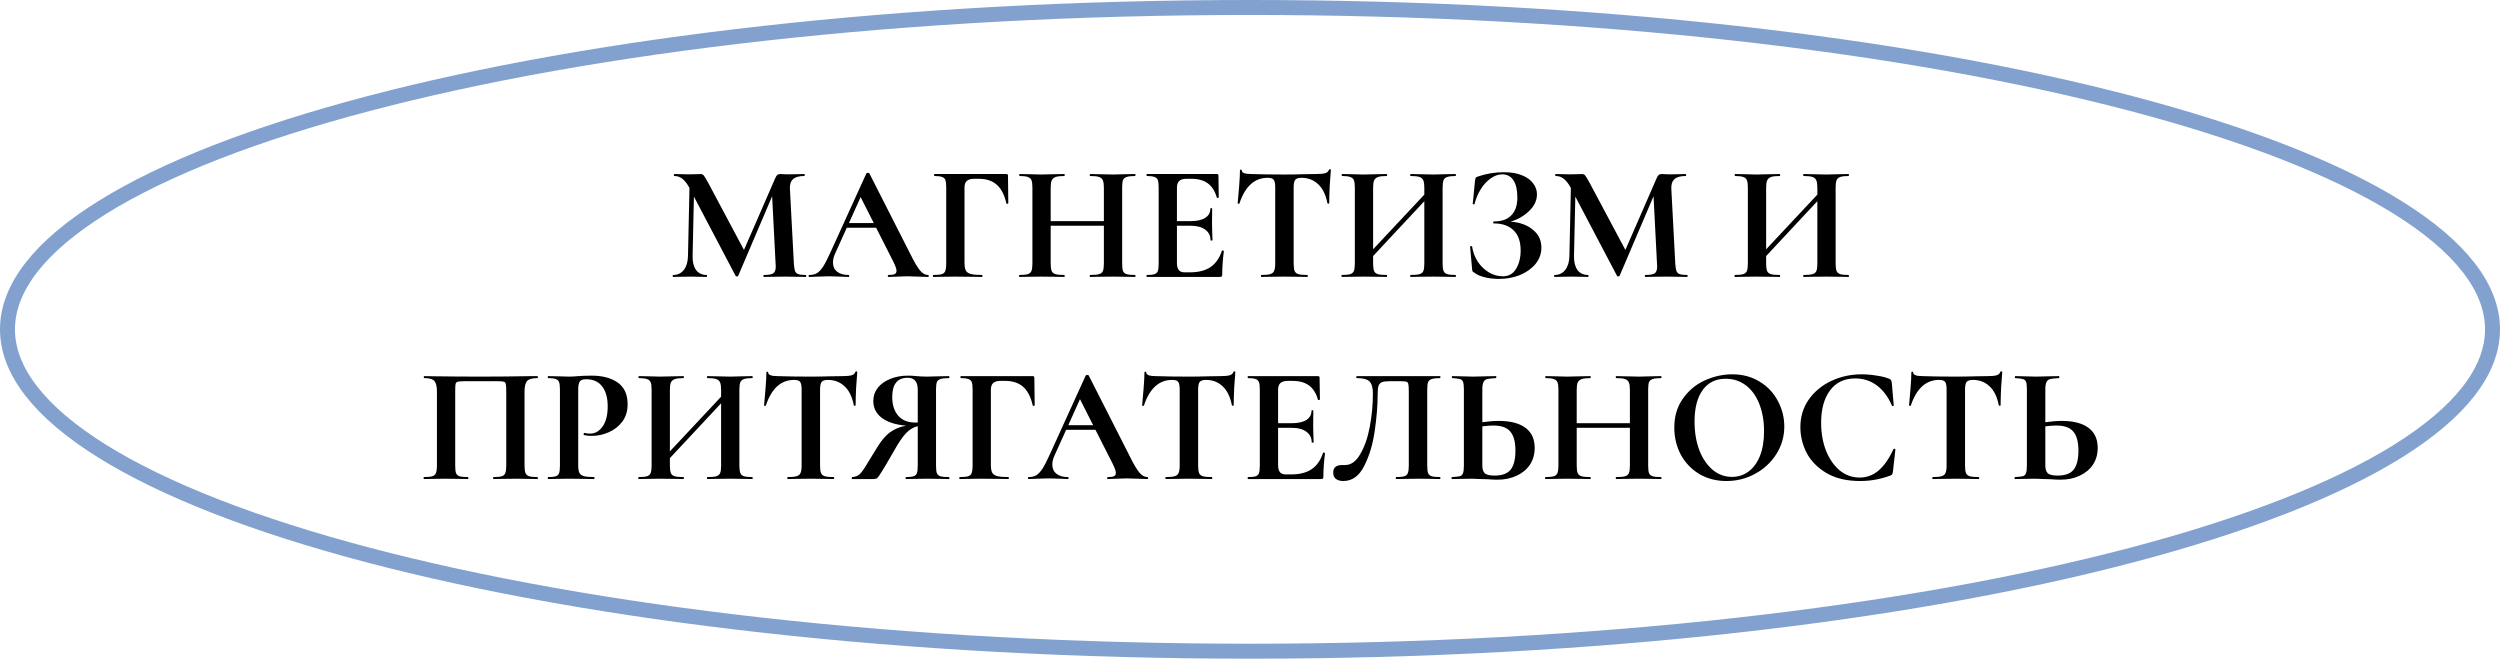 <?xml version="1.0" encoding="UTF-8"?> <svg xmlns="http://www.w3.org/2000/svg" width="334" height="88" viewBox="0 0 334 88" fill="none"> <path d="M107.667 36.736C107.696 36.736 107.711 36.78 107.711 36.868C107.711 36.956 107.696 37 107.667 37C107.168 37 106.772 36.993 106.479 36.978L104.851 36.956L103.201 36.978C102.922 36.993 102.541 37 102.057 37C102.013 37 101.991 36.956 101.991 36.868C101.991 36.78 102.013 36.736 102.057 36.736C102.673 36.736 103.091 36.663 103.311 36.516C103.531 36.369 103.641 36.061 103.641 35.592L103.619 35.218L103.157 26.22L98.625 36.846C98.596 36.905 98.537 36.934 98.449 36.934C98.361 36.934 98.302 36.905 98.273 36.846L92.707 26.264L92.531 34.206C92.516 34.998 92.67 35.621 92.993 36.076C93.33 36.516 93.799 36.736 94.401 36.736C94.445 36.736 94.467 36.78 94.467 36.868C94.467 36.956 94.445 37 94.401 37C94.005 37 93.697 36.993 93.477 36.978L92.267 36.956L90.881 36.978C90.646 36.993 90.331 37 89.935 37C89.891 37 89.869 36.956 89.869 36.868C89.869 36.78 89.891 36.736 89.935 36.736C90.536 36.736 91.013 36.509 91.365 36.054C91.717 35.599 91.9 34.983 91.915 34.206L92.113 25.098L92.091 25.076C91.797 24.533 91.49 24.137 91.167 23.888C90.859 23.639 90.499 23.514 90.089 23.514C90.045 23.514 90.023 23.47 90.023 23.382C90.023 23.294 90.045 23.25 90.089 23.25L91.123 23.272C91.328 23.287 91.592 23.294 91.915 23.294L93.081 23.272C93.213 23.257 93.382 23.25 93.587 23.25C93.778 23.25 93.924 23.316 94.027 23.448C94.129 23.58 94.32 23.895 94.599 24.394L99.395 33.392L103.575 23.8C103.663 23.595 103.751 23.455 103.839 23.382C103.941 23.294 104.073 23.25 104.235 23.25C104.367 23.25 104.513 23.257 104.675 23.272C104.851 23.287 105.049 23.294 105.269 23.294L106.567 23.272C106.772 23.257 107.065 23.25 107.447 23.25C107.491 23.25 107.513 23.294 107.513 23.382C107.513 23.47 107.491 23.514 107.447 23.514C106.757 23.514 106.259 23.653 105.951 23.932C105.643 24.211 105.503 24.643 105.533 25.23L106.061 35.218C106.09 35.673 106.141 36.003 106.215 36.208C106.303 36.413 106.449 36.553 106.655 36.626C106.875 36.699 107.212 36.736 107.667 36.736ZM123.978 36.736C124.051 36.736 124.088 36.78 124.088 36.868C124.088 36.956 124.051 37 123.978 37C123.685 37 123.23 36.985 122.614 36.956C121.969 36.927 121.507 36.912 121.228 36.912C120.861 36.912 120.414 36.927 119.886 36.956C119.387 36.985 118.991 37 118.698 37C118.639 37 118.61 36.956 118.61 36.868C118.61 36.78 118.639 36.736 118.698 36.736C119.079 36.736 119.351 36.699 119.512 36.626C119.688 36.538 119.776 36.391 119.776 36.186C119.776 35.937 119.629 35.519 119.336 34.932L117.048 30.422H113.132L111.57 33.876C111.379 34.301 111.284 34.697 111.284 35.064C111.284 35.592 111.467 36.003 111.834 36.296C112.215 36.589 112.721 36.736 113.352 36.736C113.425 36.736 113.462 36.78 113.462 36.868C113.462 36.956 113.425 37 113.352 37C113.088 37 112.707 36.985 112.208 36.956C111.651 36.927 111.167 36.912 110.756 36.912C110.36 36.912 109.883 36.927 109.326 36.956C108.827 36.985 108.424 37 108.116 37C108.057 37 108.028 36.956 108.028 36.868C108.028 36.78 108.057 36.736 108.116 36.736C108.527 36.736 108.871 36.655 109.15 36.494C109.429 36.318 109.707 36.017 109.986 35.592C110.265 35.152 110.595 34.507 110.976 33.656L115.75 23.162C115.779 23.118 115.845 23.096 115.948 23.096C116.065 23.096 116.131 23.118 116.146 23.162L121.646 33.986C122.159 35.027 122.585 35.746 122.922 36.142C123.259 36.538 123.611 36.736 123.978 36.736ZM113.418 29.806H116.74L114.98 26.33L113.418 29.806ZM124.7 37C124.656 37 124.634 36.956 124.634 36.868C124.634 36.78 124.656 36.736 124.7 36.736C125.213 36.736 125.587 36.699 125.822 36.626C126.057 36.553 126.211 36.413 126.284 36.208C126.372 35.988 126.416 35.658 126.416 35.218V25.032C126.416 24.592 126.379 24.269 126.306 24.064C126.233 23.859 126.086 23.719 125.866 23.646C125.646 23.558 125.309 23.514 124.854 23.514C124.81 23.514 124.788 23.47 124.788 23.382C124.788 23.294 124.81 23.25 124.854 23.25H134.446C134.593 23.25 134.666 23.316 134.666 23.448L134.71 27.144C134.71 27.188 134.666 27.217 134.578 27.232C134.505 27.232 134.461 27.21 134.446 27.166C134.197 26.037 133.771 25.208 133.17 24.68C132.569 24.152 131.777 23.888 130.794 23.888H130.134C129.694 23.888 129.371 23.983 129.166 24.174C128.961 24.365 128.858 24.658 128.858 25.054V35.13C128.858 35.585 128.917 35.922 129.034 36.142C129.151 36.362 129.371 36.516 129.694 36.604C130.017 36.692 130.523 36.736 131.212 36.736C131.241 36.736 131.256 36.78 131.256 36.868C131.256 36.956 131.241 37 131.212 37C130.611 37 130.141 36.993 129.804 36.978L127.56 36.956L125.91 36.978C125.617 36.993 125.213 37 124.7 37ZM151.636 36.736C151.68 36.736 151.702 36.78 151.702 36.868C151.702 36.956 151.68 37 151.636 37C151.123 37 150.712 36.993 150.404 36.978L148.71 36.956L146.73 36.978C146.466 36.993 146.107 37 145.652 37C145.608 37 145.586 36.956 145.586 36.868C145.586 36.78 145.608 36.736 145.652 36.736C146.195 36.736 146.591 36.699 146.84 36.626C147.09 36.553 147.258 36.413 147.346 36.208C147.434 36.003 147.478 35.673 147.478 35.218V30.158H140.372V35.218C140.372 35.658 140.416 35.988 140.504 36.208C140.592 36.413 140.761 36.553 141.01 36.626C141.26 36.699 141.656 36.736 142.198 36.736C142.228 36.736 142.242 36.78 142.242 36.868C142.242 36.956 142.228 37 142.198 37C141.685 37 141.274 36.993 140.966 36.978L139.052 36.956L137.402 36.978C137.109 36.993 136.706 37 136.192 37C136.163 37 136.148 36.956 136.148 36.868C136.148 36.78 136.163 36.736 136.192 36.736C136.706 36.736 137.08 36.699 137.314 36.626C137.549 36.553 137.71 36.413 137.798 36.208C137.886 35.988 137.93 35.658 137.93 35.218V25.032C137.93 24.592 137.886 24.269 137.798 24.064C137.71 23.859 137.549 23.719 137.314 23.646C137.094 23.558 136.735 23.514 136.236 23.514C136.192 23.514 136.17 23.47 136.17 23.382C136.17 23.294 136.192 23.25 136.236 23.25L137.424 23.272C138.099 23.301 138.642 23.316 139.052 23.316C139.61 23.316 140.255 23.301 140.988 23.272L142.198 23.25C142.228 23.25 142.242 23.294 142.242 23.382C142.242 23.47 142.228 23.514 142.198 23.514C141.67 23.514 141.282 23.558 141.032 23.646C140.783 23.734 140.607 23.888 140.504 24.108C140.416 24.313 140.372 24.636 140.372 25.076V29.542H147.478V25.076C147.478 24.636 147.434 24.313 147.346 24.108C147.258 23.888 147.09 23.734 146.84 23.646C146.591 23.558 146.195 23.514 145.652 23.514C145.608 23.514 145.586 23.47 145.586 23.382C145.586 23.294 145.608 23.25 145.652 23.25L146.73 23.272C147.464 23.301 148.124 23.316 148.71 23.316C149.106 23.316 149.671 23.301 150.404 23.272L151.636 23.25C151.68 23.25 151.702 23.294 151.702 23.382C151.702 23.47 151.68 23.514 151.636 23.514C151.138 23.514 150.764 23.558 150.514 23.646C150.28 23.719 150.118 23.859 150.03 24.064C149.957 24.269 149.92 24.592 149.92 25.032V35.218C149.92 35.658 149.957 35.988 150.03 36.208C150.118 36.413 150.28 36.553 150.514 36.626C150.749 36.699 151.123 36.736 151.636 36.736ZM163.245 33.502C163.245 33.473 163.274 33.458 163.333 33.458C163.377 33.458 163.414 33.473 163.443 33.502C163.487 33.517 163.509 33.531 163.509 33.546C163.362 34.69 163.289 35.731 163.289 36.67C163.289 36.787 163.267 36.875 163.223 36.934C163.179 36.978 163.091 37 162.959 37H153.235C153.191 37 153.169 36.956 153.169 36.868C153.169 36.78 153.191 36.736 153.235 36.736C153.704 36.736 154.042 36.699 154.247 36.626C154.467 36.553 154.614 36.413 154.687 36.208C154.76 35.988 154.797 35.658 154.797 35.218V25.032C154.797 24.592 154.76 24.269 154.687 24.064C154.614 23.859 154.467 23.719 154.247 23.646C154.027 23.558 153.69 23.514 153.235 23.514C153.191 23.514 153.169 23.47 153.169 23.382C153.169 23.294 153.191 23.25 153.235 23.25H162.563C162.71 23.25 162.783 23.316 162.783 23.448L162.827 26.374C162.827 26.403 162.783 26.425 162.695 26.44C162.622 26.455 162.578 26.44 162.563 26.396C162.328 25.545 161.932 24.915 161.375 24.504C160.818 24.093 160.084 23.888 159.175 23.888H158.515C158.075 23.888 157.752 23.983 157.547 24.174C157.342 24.365 157.239 24.658 157.239 25.054V29.542H159.065C159.916 29.542 160.568 29.395 161.023 29.102C161.478 28.809 161.705 28.398 161.705 27.87C161.705 27.826 161.742 27.804 161.815 27.804C161.903 27.804 161.947 27.826 161.947 27.87L161.925 29.85L161.947 30.906C161.976 31.405 161.991 31.801 161.991 32.094C161.991 32.123 161.947 32.138 161.859 32.138C161.771 32.138 161.727 32.123 161.727 32.094C161.727 31.493 161.492 31.023 161.023 30.686C160.568 30.334 159.908 30.158 159.043 30.158H157.239V35.13C157.239 35.555 157.32 35.871 157.481 36.076C157.642 36.281 157.899 36.384 158.251 36.384H158.977C160.121 36.384 161.038 36.149 161.727 35.68C162.416 35.211 162.922 34.485 163.245 33.502ZM169.356 23.756C167.61 23.756 166.356 24.893 165.594 27.166C165.579 27.21 165.535 27.232 165.462 27.232C165.388 27.217 165.352 27.188 165.352 27.144C165.41 26.557 165.476 25.802 165.55 24.878C165.623 23.939 165.66 23.235 165.66 22.766C165.66 22.693 165.696 22.656 165.77 22.656C165.858 22.656 165.902 22.693 165.902 22.766C165.902 23.089 166.32 23.25 167.156 23.25C168.417 23.294 169.891 23.316 171.578 23.316C172.443 23.316 173.36 23.301 174.328 23.272L175.824 23.25C176.381 23.25 176.784 23.213 177.034 23.14C177.298 23.067 177.466 22.92 177.54 22.7C177.554 22.641 177.598 22.612 177.672 22.612C177.76 22.612 177.804 22.641 177.804 22.7C177.76 23.14 177.708 23.844 177.65 24.812C177.606 25.78 177.584 26.557 177.584 27.144C177.584 27.188 177.547 27.21 177.474 27.21C177.4 27.21 177.356 27.188 177.342 27.144C177.122 26.015 176.711 25.171 176.11 24.614C175.508 24.042 174.768 23.756 173.888 23.756C173.462 23.756 173.176 23.851 173.03 24.042C172.898 24.218 172.832 24.563 172.832 25.076V35.218C172.832 35.673 172.876 36.003 172.964 36.208C173.052 36.413 173.22 36.553 173.47 36.626C173.719 36.699 174.115 36.736 174.658 36.736C174.702 36.736 174.724 36.78 174.724 36.868C174.724 36.956 174.702 37 174.658 37C174.13 37 173.712 36.993 173.404 36.978L171.578 36.956L169.796 36.978C169.488 36.993 169.062 37 168.52 37C168.476 37 168.454 36.956 168.454 36.868C168.454 36.78 168.476 36.736 168.52 36.736C169.048 36.736 169.436 36.699 169.686 36.626C169.95 36.553 170.126 36.413 170.214 36.208C170.316 35.988 170.368 35.658 170.368 35.218V25.032C170.368 24.533 170.302 24.196 170.17 24.02C170.038 23.844 169.766 23.756 169.356 23.756ZM194.448 36.736C194.492 36.736 194.514 36.78 194.514 36.868C194.514 36.956 194.492 37 194.448 37C193.935 37 193.524 36.993 193.216 36.978L191.522 36.956L189.542 36.978C189.278 36.993 188.919 37 188.464 37C188.42 37 188.398 36.956 188.398 36.868C188.398 36.78 188.42 36.736 188.464 36.736C189.007 36.736 189.403 36.699 189.652 36.626C189.902 36.553 190.07 36.413 190.158 36.208C190.246 36.003 190.29 35.673 190.29 35.218V26.88L183.448 34.206V35.218C183.448 35.658 183.492 35.988 183.58 36.208C183.668 36.413 183.837 36.553 184.086 36.626C184.336 36.699 184.732 36.736 185.274 36.736C185.304 36.736 185.318 36.78 185.318 36.868C185.318 36.956 185.304 37 185.274 37C184.761 37 184.35 36.993 184.042 36.978L182.128 36.956L180.478 36.978C180.185 36.993 179.782 37 179.268 37C179.239 37 179.224 36.956 179.224 36.868C179.224 36.78 179.239 36.736 179.268 36.736C179.782 36.736 180.156 36.699 180.39 36.626C180.625 36.553 180.786 36.413 180.874 36.208C180.962 35.988 181.006 35.658 181.006 35.218V25.032C181.006 24.592 180.962 24.269 180.874 24.064C180.786 23.859 180.625 23.719 180.39 23.646C180.17 23.558 179.811 23.514 179.312 23.514C179.268 23.514 179.246 23.47 179.246 23.382C179.246 23.294 179.268 23.25 179.312 23.25L180.5 23.272C181.175 23.301 181.718 23.316 182.128 23.316C182.686 23.316 183.331 23.301 184.064 23.272L185.274 23.25C185.304 23.25 185.318 23.294 185.318 23.382C185.318 23.47 185.304 23.514 185.274 23.514C184.746 23.514 184.358 23.558 184.108 23.646C183.859 23.734 183.683 23.888 183.58 24.108C183.492 24.313 183.448 24.636 183.448 25.076V33.304L190.29 26V25.076C190.29 24.636 190.246 24.313 190.158 24.108C190.07 23.888 189.902 23.734 189.652 23.646C189.403 23.558 189.007 23.514 188.464 23.514C188.42 23.514 188.398 23.47 188.398 23.382C188.398 23.294 188.42 23.25 188.464 23.25L189.542 23.272C190.276 23.301 190.936 23.316 191.522 23.316C191.918 23.316 192.483 23.301 193.216 23.272L194.448 23.25C194.492 23.25 194.514 23.294 194.514 23.382C194.514 23.47 194.492 23.514 194.448 23.514C193.95 23.514 193.583 23.558 193.348 23.646C193.114 23.719 192.952 23.859 192.864 24.064C192.776 24.269 192.732 24.592 192.732 25.032V35.218C192.732 35.658 192.776 35.988 192.864 36.208C192.952 36.413 193.114 36.553 193.348 36.626C193.583 36.699 193.95 36.736 194.448 36.736ZM201.795 29.608C203.027 29.696 204.025 30.055 204.787 30.686C205.55 31.302 205.931 32.101 205.931 33.084C205.931 33.876 205.675 34.595 205.161 35.24C204.648 35.871 203.959 36.369 203.093 36.736C202.228 37.088 201.282 37.264 200.255 37.264C199.595 37.264 198.965 37.191 198.363 37.044C197.762 36.897 197.3 36.692 196.977 36.428C196.845 36.355 196.765 36.296 196.735 36.252C196.706 36.193 196.684 36.083 196.669 35.922L196.405 32.952C196.405 32.923 196.442 32.901 196.515 32.886C196.603 32.871 196.655 32.886 196.669 32.93C196.787 33.678 197.043 34.36 197.439 34.976C197.85 35.577 198.349 36.054 198.935 36.406C199.522 36.743 200.138 36.912 200.783 36.912C201.561 36.912 202.147 36.582 202.543 35.922C202.954 35.247 203.159 34.426 203.159 33.458C203.159 32.27 202.844 31.375 202.213 30.774C201.597 30.158 200.717 29.85 199.573 29.85C199.515 29.85 199.485 29.806 199.485 29.718C199.485 29.63 199.515 29.586 199.573 29.586C200.629 29.586 201.414 29.307 201.927 28.75C202.455 28.193 202.719 27.408 202.719 26.396C202.719 25.384 202.543 24.614 202.191 24.086C201.854 23.558 201.348 23.294 200.673 23.294C200.175 23.294 199.676 23.47 199.177 23.822C198.679 24.159 198.239 24.629 197.857 25.23C197.476 25.831 197.19 26.506 196.999 27.254C196.985 27.298 196.941 27.313 196.867 27.298C196.794 27.283 196.757 27.261 196.757 27.232L197.065 24.108C197.095 23.932 197.124 23.815 197.153 23.756C197.183 23.697 197.263 23.646 197.395 23.602C198.525 23.206 199.698 23.008 200.915 23.008C201.883 23.008 202.697 23.147 203.357 23.426C204.017 23.69 204.509 24.049 204.831 24.504C205.169 24.944 205.337 25.428 205.337 25.956C205.337 26.792 204.978 27.547 204.259 28.222C203.541 28.897 202.719 29.359 201.795 29.608ZM225.423 36.736C225.452 36.736 225.467 36.78 225.467 36.868C225.467 36.956 225.452 37 225.423 37C224.924 37 224.528 36.993 224.235 36.978L222.607 36.956L220.957 36.978C220.678 36.993 220.297 37 219.813 37C219.769 37 219.747 36.956 219.747 36.868C219.747 36.78 219.769 36.736 219.813 36.736C220.429 36.736 220.847 36.663 221.067 36.516C221.287 36.369 221.397 36.061 221.397 35.592L221.375 35.218L220.913 26.22L216.381 36.846C216.351 36.905 216.293 36.934 216.205 36.934C216.117 36.934 216.058 36.905 216.029 36.846L210.463 26.264L210.287 34.206C210.272 34.998 210.426 35.621 210.749 36.076C211.086 36.516 211.555 36.736 212.157 36.736C212.201 36.736 212.223 36.78 212.223 36.868C212.223 36.956 212.201 37 212.157 37C211.761 37 211.453 36.993 211.233 36.978L210.023 36.956L208.637 36.978C208.402 36.993 208.087 37 207.691 37C207.647 37 207.625 36.956 207.625 36.868C207.625 36.78 207.647 36.736 207.691 36.736C208.292 36.736 208.769 36.509 209.121 36.054C209.473 35.599 209.656 34.983 209.671 34.206L209.869 25.098L209.847 25.076C209.553 24.533 209.245 24.137 208.923 23.888C208.615 23.639 208.255 23.514 207.845 23.514C207.801 23.514 207.779 23.47 207.779 23.382C207.779 23.294 207.801 23.25 207.845 23.25L208.879 23.272C209.084 23.287 209.348 23.294 209.671 23.294L210.837 23.272C210.969 23.257 211.137 23.25 211.343 23.25C211.533 23.25 211.68 23.316 211.783 23.448C211.885 23.58 212.076 23.895 212.355 24.394L217.151 33.392L221.331 23.8C221.419 23.595 221.507 23.455 221.595 23.382C221.697 23.294 221.829 23.25 221.991 23.25C222.123 23.25 222.269 23.257 222.431 23.272C222.607 23.287 222.805 23.294 223.025 23.294L224.323 23.272C224.528 23.257 224.821 23.25 225.203 23.25C225.247 23.25 225.269 23.294 225.269 23.382C225.269 23.47 225.247 23.514 225.203 23.514C224.513 23.514 224.015 23.653 223.707 23.932C223.399 24.211 223.259 24.643 223.289 25.23L223.817 35.218C223.846 35.673 223.897 36.003 223.971 36.208C224.059 36.413 224.205 36.553 224.411 36.626C224.631 36.699 224.968 36.736 225.423 36.736ZM246.956 36.736C247 36.736 247.022 36.78 247.022 36.868C247.022 36.956 247 37 246.956 37C246.443 37 246.032 36.993 245.724 36.978L244.03 36.956L242.05 36.978C241.786 36.993 241.427 37 240.972 37C240.928 37 240.906 36.956 240.906 36.868C240.906 36.78 240.928 36.736 240.972 36.736C241.515 36.736 241.911 36.699 242.16 36.626C242.41 36.553 242.578 36.413 242.666 36.208C242.754 36.003 242.798 35.673 242.798 35.218V26.88L235.956 34.206V35.218C235.956 35.658 236 35.988 236.088 36.208C236.176 36.413 236.345 36.553 236.594 36.626C236.844 36.699 237.24 36.736 237.782 36.736C237.812 36.736 237.826 36.78 237.826 36.868C237.826 36.956 237.812 37 237.782 37C237.269 37 236.858 36.993 236.55 36.978L234.636 36.956L232.986 36.978C232.693 36.993 232.29 37 231.776 37C231.747 37 231.732 36.956 231.732 36.868C231.732 36.78 231.747 36.736 231.776 36.736C232.29 36.736 232.664 36.699 232.898 36.626C233.133 36.553 233.294 36.413 233.382 36.208C233.47 35.988 233.514 35.658 233.514 35.218V25.032C233.514 24.592 233.47 24.269 233.382 24.064C233.294 23.859 233.133 23.719 232.898 23.646C232.678 23.558 232.319 23.514 231.82 23.514C231.776 23.514 231.754 23.47 231.754 23.382C231.754 23.294 231.776 23.25 231.82 23.25L233.008 23.272C233.683 23.301 234.226 23.316 234.636 23.316C235.194 23.316 235.839 23.301 236.572 23.272L237.782 23.25C237.812 23.25 237.826 23.294 237.826 23.382C237.826 23.47 237.812 23.514 237.782 23.514C237.254 23.514 236.866 23.558 236.616 23.646C236.367 23.734 236.191 23.888 236.088 24.108C236 24.313 235.956 24.636 235.956 25.076V33.304L242.798 26V25.076C242.798 24.636 242.754 24.313 242.666 24.108C242.578 23.888 242.41 23.734 242.16 23.646C241.911 23.558 241.515 23.514 240.972 23.514C240.928 23.514 240.906 23.47 240.906 23.382C240.906 23.294 240.928 23.25 240.972 23.25L242.05 23.272C242.784 23.301 243.444 23.316 244.03 23.316C244.426 23.316 244.991 23.301 245.724 23.272L246.956 23.25C247 23.25 247.022 23.294 247.022 23.382C247.022 23.47 247 23.514 246.956 23.514C246.458 23.514 246.091 23.558 245.856 23.646C245.622 23.719 245.46 23.859 245.372 24.064C245.284 24.269 245.24 24.592 245.24 25.032V35.218C245.24 35.658 245.284 35.988 245.372 36.208C245.46 36.413 245.622 36.553 245.856 36.626C246.091 36.699 246.458 36.736 246.956 36.736ZM71.794 63.736C71.838 63.736 71.86 63.78 71.86 63.868C71.86 63.956 71.838 64 71.794 64C71.295 64 70.899 63.993 70.606 63.978L69 63.956L67.174 63.978C66.866 63.993 66.455 64 65.942 64C65.898 64 65.876 63.956 65.876 63.868C65.876 63.78 65.898 63.736 65.942 63.736C66.44 63.736 66.807 63.699 67.042 63.626C67.276 63.553 67.43 63.413 67.504 63.208C67.592 62.988 67.636 62.658 67.636 62.218V52.296C67.636 51.797 67.614 51.467 67.57 51.306C67.54 51.145 67.46 51.042 67.328 50.998C67.196 50.954 66.932 50.932 66.536 50.932H62.026C61.586 50.932 61.292 50.954 61.146 50.998C60.999 51.042 60.904 51.145 60.86 51.306C60.83 51.467 60.816 51.797 60.816 52.296V62.218C60.816 62.673 60.852 63.003 60.926 63.208C61.014 63.413 61.168 63.553 61.388 63.626C61.622 63.699 61.996 63.736 62.51 63.736C62.554 63.736 62.576 63.78 62.576 63.868C62.576 63.956 62.554 64 62.51 64C61.996 64 61.586 63.993 61.278 63.978L59.452 63.956L57.824 63.978C57.53 63.993 57.134 64 56.636 64C56.606 64 56.592 63.956 56.592 63.868C56.592 63.78 56.606 63.736 56.636 63.736C57.149 63.736 57.523 63.699 57.758 63.626C57.992 63.553 58.154 63.413 58.242 63.208C58.33 62.988 58.374 62.658 58.374 62.218V52.296C58.374 51.636 58.264 51.174 58.044 50.91C57.824 50.646 57.369 50.514 56.68 50.514C56.636 50.514 56.614 50.47 56.614 50.382C56.614 50.294 56.636 50.25 56.68 50.25C57.178 50.25 57.662 50.257 58.132 50.272C60.097 50.301 62.158 50.316 64.314 50.316C66.264 50.316 68.516 50.294 71.068 50.25H71.794C71.838 50.25 71.86 50.294 71.86 50.382C71.86 50.47 71.838 50.514 71.794 50.514C71.104 50.514 70.642 50.646 70.408 50.91C70.188 51.174 70.078 51.636 70.078 52.296V62.218C70.078 62.658 70.122 62.988 70.21 63.208C70.298 63.413 70.459 63.553 70.694 63.626C70.928 63.699 71.295 63.736 71.794 63.736ZM77.249 62.13C77.249 62.599 77.3 62.944 77.403 63.164C77.506 63.369 77.696 63.516 77.975 63.604C78.268 63.692 78.73 63.736 79.361 63.736C79.405 63.736 79.427 63.78 79.427 63.868C79.427 63.956 79.405 64 79.361 64C78.76 64 78.29 63.993 77.953 63.978L76.039 63.956L74.433 63.978C74.14 63.993 73.744 64 73.245 64C73.201 64 73.179 63.956 73.179 63.868C73.179 63.78 73.201 63.736 73.245 63.736C73.714 63.736 74.052 63.699 74.257 63.626C74.477 63.553 74.624 63.413 74.697 63.208C74.77 62.988 74.807 62.658 74.807 62.218V52.032C74.807 51.592 74.77 51.269 74.697 51.064C74.624 50.859 74.477 50.719 74.257 50.646C74.037 50.558 73.7 50.514 73.245 50.514C73.201 50.514 73.179 50.47 73.179 50.382C73.179 50.294 73.201 50.25 73.245 50.25L74.411 50.272C75.086 50.301 75.621 50.316 76.017 50.316C76.369 50.316 76.787 50.294 77.271 50.25C77.462 50.235 77.704 50.221 77.997 50.206C78.29 50.191 78.628 50.184 79.009 50.184C80.505 50.184 81.686 50.499 82.551 51.13C83.416 51.746 83.849 52.707 83.849 54.012C83.849 54.921 83.614 55.691 83.145 56.322C82.676 56.953 82.067 57.429 81.319 57.752C80.586 58.075 79.83 58.236 79.053 58.236C78.657 58.236 78.312 58.199 78.019 58.126C77.99 58.126 77.975 58.089 77.975 58.016C77.975 57.972 77.982 57.928 77.997 57.884C78.026 57.84 78.056 57.825 78.085 57.84C78.305 57.899 78.554 57.928 78.833 57.928C79.508 57.928 80.065 57.613 80.505 56.982C80.96 56.351 81.187 55.457 81.187 54.298C81.187 53.139 80.938 52.245 80.439 51.614C79.955 50.983 79.244 50.668 78.305 50.668C77.894 50.668 77.616 50.763 77.469 50.954C77.322 51.145 77.249 51.519 77.249 52.076V62.13ZM100.497 63.736C100.541 63.736 100.563 63.78 100.563 63.868C100.563 63.956 100.541 64 100.497 64C99.984 64 99.573 63.993 99.265 63.978L97.571 63.956L95.591 63.978C95.327 63.993 94.968 64 94.513 64C94.469 64 94.447 63.956 94.447 63.868C94.447 63.78 94.469 63.736 94.513 63.736C95.056 63.736 95.452 63.699 95.701 63.626C95.951 63.553 96.119 63.413 96.207 63.208C96.295 63.003 96.339 62.673 96.339 62.218V53.88L89.497 61.206V62.218C89.497 62.658 89.541 62.988 89.629 63.208C89.717 63.413 89.886 63.553 90.135 63.626C90.385 63.699 90.781 63.736 91.323 63.736C91.353 63.736 91.367 63.78 91.367 63.868C91.367 63.956 91.353 64 91.323 64C90.81 64 90.399 63.993 90.091 63.978L88.177 63.956L86.527 63.978C86.234 63.993 85.831 64 85.317 64C85.288 64 85.273 63.956 85.273 63.868C85.273 63.78 85.288 63.736 85.317 63.736C85.831 63.736 86.205 63.699 86.439 63.626C86.674 63.553 86.835 63.413 86.923 63.208C87.011 62.988 87.055 62.658 87.055 62.218V52.032C87.055 51.592 87.011 51.269 86.923 51.064C86.835 50.859 86.674 50.719 86.439 50.646C86.219 50.558 85.86 50.514 85.361 50.514C85.317 50.514 85.295 50.47 85.295 50.382C85.295 50.294 85.317 50.25 85.361 50.25L86.549 50.272C87.224 50.301 87.767 50.316 88.177 50.316C88.735 50.316 89.38 50.301 90.113 50.272L91.323 50.25C91.353 50.25 91.367 50.294 91.367 50.382C91.367 50.47 91.353 50.514 91.323 50.514C90.795 50.514 90.407 50.558 90.157 50.646C89.908 50.734 89.732 50.888 89.629 51.108C89.541 51.313 89.497 51.636 89.497 52.076V60.304L96.339 53V52.076C96.339 51.636 96.295 51.313 96.207 51.108C96.119 50.888 95.951 50.734 95.701 50.646C95.452 50.558 95.056 50.514 94.513 50.514C94.469 50.514 94.447 50.47 94.447 50.382C94.447 50.294 94.469 50.25 94.513 50.25L95.591 50.272C96.325 50.301 96.985 50.316 97.571 50.316C97.967 50.316 98.532 50.301 99.265 50.272L100.497 50.25C100.541 50.25 100.563 50.294 100.563 50.382C100.563 50.47 100.541 50.514 100.497 50.514C99.999 50.514 99.632 50.558 99.397 50.646C99.163 50.719 99.001 50.859 98.913 51.064C98.825 51.269 98.781 51.592 98.781 52.032V62.218C98.781 62.658 98.825 62.988 98.913 63.208C99.001 63.413 99.163 63.553 99.397 63.626C99.632 63.699 99.999 63.736 100.497 63.736ZM106.084 50.756C104.339 50.756 103.085 51.893 102.322 54.166C102.308 54.21 102.264 54.232 102.19 54.232C102.117 54.217 102.08 54.188 102.08 54.144C102.139 53.557 102.205 52.802 102.278 51.878C102.352 50.939 102.388 50.235 102.388 49.766C102.388 49.693 102.425 49.656 102.498 49.656C102.586 49.656 102.63 49.693 102.63 49.766C102.63 50.089 103.048 50.25 103.884 50.25C105.146 50.294 106.62 50.316 108.306 50.316C109.172 50.316 110.088 50.301 111.056 50.272L112.552 50.25C113.11 50.25 113.513 50.213 113.762 50.14C114.026 50.067 114.195 49.92 114.268 49.7C114.283 49.641 114.327 49.612 114.4 49.612C114.488 49.612 114.532 49.641 114.532 49.7C114.488 50.14 114.437 50.844 114.378 51.812C114.334 52.78 114.312 53.557 114.312 54.144C114.312 54.188 114.276 54.21 114.202 54.21C114.129 54.21 114.085 54.188 114.07 54.144C113.85 53.015 113.44 52.171 112.838 51.614C112.237 51.042 111.496 50.756 110.616 50.756C110.191 50.756 109.905 50.851 109.758 51.042C109.626 51.218 109.56 51.563 109.56 52.076V62.218C109.56 62.673 109.604 63.003 109.692 63.208C109.78 63.413 109.949 63.553 110.198 63.626C110.448 63.699 110.844 63.736 111.386 63.736C111.43 63.736 111.452 63.78 111.452 63.868C111.452 63.956 111.43 64 111.386 64C110.858 64 110.44 63.993 110.132 63.978L108.306 63.956L106.524 63.978C106.216 63.993 105.791 64 105.248 64C105.204 64 105.182 63.956 105.182 63.868C105.182 63.78 105.204 63.736 105.248 63.736C105.776 63.736 106.165 63.699 106.414 63.626C106.678 63.553 106.854 63.413 106.942 63.208C107.045 62.988 107.096 62.658 107.096 62.218V52.032C107.096 51.533 107.03 51.196 106.898 51.02C106.766 50.844 106.495 50.756 106.084 50.756ZM126.792 63.736C126.821 63.736 126.836 63.78 126.836 63.868C126.836 63.956 126.821 64 126.792 64C126.264 64 125.846 63.993 125.538 63.978L123.844 63.956L122.194 63.978C121.915 63.993 121.534 64 121.05 64C121.006 64 120.984 63.956 120.984 63.868C120.984 63.78 121.006 63.736 121.05 63.736C121.519 63.736 121.857 63.699 122.062 63.626C122.282 63.553 122.429 63.413 122.502 63.208C122.575 63.003 122.612 62.673 122.612 62.218V56.938C122.069 57.055 121.556 57.356 121.072 57.84C120.603 58.324 120.045 59.145 119.4 60.304C118.652 61.609 118.124 62.504 117.816 62.988C117.523 63.472 117.317 63.765 117.2 63.868C117.083 63.956 116.921 64 116.716 64H113.834C113.805 64 113.79 63.956 113.79 63.868C113.79 63.78 113.805 63.736 113.834 63.736C114.289 63.721 114.655 63.567 114.934 63.274C115.213 62.981 115.594 62.416 116.078 61.58L117.134 59.864C117.721 58.881 118.315 58.177 118.916 57.752C119.517 57.312 120.229 57.019 121.05 56.872C119.627 56.74 118.542 56.388 117.794 55.816C117.046 55.244 116.672 54.496 116.672 53.572C116.672 52.912 116.87 52.325 117.266 51.812C117.677 51.299 118.234 50.903 118.938 50.624C119.642 50.331 120.434 50.184 121.314 50.184C121.637 50.184 122.018 50.206 122.458 50.25C122.634 50.265 122.839 50.279 123.074 50.294C123.309 50.309 123.565 50.316 123.844 50.316C124.299 50.316 124.863 50.301 125.538 50.272L126.792 50.25C126.821 50.25 126.836 50.294 126.836 50.382C126.836 50.47 126.821 50.514 126.792 50.514C126.249 50.514 125.861 50.558 125.626 50.646C125.391 50.719 125.237 50.859 125.164 51.064C125.091 51.255 125.054 51.577 125.054 52.032V62.218C125.054 62.673 125.091 63.003 125.164 63.208C125.237 63.413 125.391 63.553 125.626 63.626C125.861 63.699 126.249 63.736 126.792 63.736ZM119.202 53.022C119.202 54.078 119.466 54.914 119.994 55.53C120.522 56.146 121.292 56.454 122.304 56.454H122.612V52.076C122.612 51.005 122.165 50.47 121.27 50.47C119.891 50.47 119.202 51.321 119.202 53.022ZM128.224 64C128.18 64 128.158 63.956 128.158 63.868C128.158 63.78 128.18 63.736 128.224 63.736C128.737 63.736 129.111 63.699 129.346 63.626C129.58 63.553 129.734 63.413 129.808 63.208C129.896 62.988 129.94 62.658 129.94 62.218V52.032C129.94 51.592 129.903 51.269 129.83 51.064C129.756 50.859 129.61 50.719 129.39 50.646C129.17 50.558 128.832 50.514 128.378 50.514C128.334 50.514 128.312 50.47 128.312 50.382C128.312 50.294 128.334 50.25 128.378 50.25H137.97C138.116 50.25 138.19 50.316 138.19 50.448L138.234 54.144C138.234 54.188 138.19 54.217 138.102 54.232C138.028 54.232 137.984 54.21 137.97 54.166C137.72 53.037 137.295 52.208 136.694 51.68C136.092 51.152 135.3 50.888 134.318 50.888H133.658C133.218 50.888 132.895 50.983 132.69 51.174C132.484 51.365 132.382 51.658 132.382 52.054V62.13C132.382 62.585 132.44 62.922 132.558 63.142C132.675 63.362 132.895 63.516 133.218 63.604C133.54 63.692 134.046 63.736 134.736 63.736C134.765 63.736 134.78 63.78 134.78 63.868C134.78 63.956 134.765 64 134.736 64C134.134 64 133.665 63.993 133.328 63.978L131.084 63.956L129.434 63.978C129.14 63.993 128.737 64 128.224 64ZM153.283 63.736C153.356 63.736 153.393 63.78 153.393 63.868C153.393 63.956 153.356 64 153.283 64C152.989 64 152.535 63.985 151.919 63.956C151.273 63.927 150.811 63.912 150.533 63.912C150.166 63.912 149.719 63.927 149.191 63.956C148.692 63.985 148.296 64 148.003 64C147.944 64 147.915 63.956 147.915 63.868C147.915 63.78 147.944 63.736 148.003 63.736C148.384 63.736 148.655 63.699 148.817 63.626C148.993 63.538 149.081 63.391 149.081 63.186C149.081 62.937 148.934 62.519 148.641 61.932L146.353 57.422H142.437L140.875 60.876C140.684 61.301 140.589 61.697 140.589 62.064C140.589 62.592 140.772 63.003 141.139 63.296C141.52 63.589 142.026 63.736 142.657 63.736C142.73 63.736 142.767 63.78 142.767 63.868C142.767 63.956 142.73 64 142.657 64C142.393 64 142.011 63.985 141.513 63.956C140.955 63.927 140.471 63.912 140.061 63.912C139.665 63.912 139.188 63.927 138.631 63.956C138.132 63.985 137.729 64 137.421 64C137.362 64 137.333 63.956 137.333 63.868C137.333 63.78 137.362 63.736 137.421 63.736C137.831 63.736 138.176 63.655 138.455 63.494C138.733 63.318 139.012 63.017 139.291 62.592C139.569 62.152 139.899 61.507 140.281 60.656L145.055 50.162C145.084 50.118 145.15 50.096 145.253 50.096C145.37 50.096 145.436 50.118 145.451 50.162L150.951 60.986C151.464 62.027 151.889 62.746 152.227 63.142C152.564 63.538 152.916 63.736 153.283 63.736ZM142.723 56.806H146.045L144.285 53.33L142.723 56.806ZM156.594 50.756C154.849 50.756 153.595 51.893 152.832 54.166C152.817 54.21 152.773 54.232 152.7 54.232C152.627 54.217 152.59 54.188 152.59 54.144C152.649 53.557 152.715 52.802 152.788 51.878C152.861 50.939 152.898 50.235 152.898 49.766C152.898 49.693 152.935 49.656 153.008 49.656C153.096 49.656 153.14 49.693 153.14 49.766C153.14 50.089 153.558 50.25 154.394 50.25C155.655 50.294 157.129 50.316 158.816 50.316C159.681 50.316 160.598 50.301 161.566 50.272L163.062 50.25C163.619 50.25 164.023 50.213 164.272 50.14C164.536 50.067 164.705 49.92 164.778 49.7C164.793 49.641 164.837 49.612 164.91 49.612C164.998 49.612 165.042 49.641 165.042 49.7C164.998 50.14 164.947 50.844 164.888 51.812C164.844 52.78 164.822 53.557 164.822 54.144C164.822 54.188 164.785 54.21 164.712 54.21C164.639 54.21 164.595 54.188 164.58 54.144C164.36 53.015 163.949 52.171 163.348 51.614C162.747 51.042 162.006 50.756 161.126 50.756C160.701 50.756 160.415 50.851 160.268 51.042C160.136 51.218 160.07 51.563 160.07 52.076V62.218C160.07 62.673 160.114 63.003 160.202 63.208C160.29 63.413 160.459 63.553 160.708 63.626C160.957 63.699 161.353 63.736 161.896 63.736C161.94 63.736 161.962 63.78 161.962 63.868C161.962 63.956 161.94 64 161.896 64C161.368 64 160.95 63.993 160.642 63.978L158.816 63.956L157.034 63.978C156.726 63.993 156.301 64 155.758 64C155.714 64 155.692 63.956 155.692 63.868C155.692 63.78 155.714 63.736 155.758 63.736C156.286 63.736 156.675 63.699 156.924 63.626C157.188 63.553 157.364 63.413 157.452 63.208C157.555 62.988 157.606 62.658 157.606 62.218V52.032C157.606 51.533 157.54 51.196 157.408 51.02C157.276 50.844 157.005 50.756 156.594 50.756ZM176.759 60.502C176.759 60.473 176.788 60.458 176.847 60.458C176.891 60.458 176.927 60.473 176.957 60.502C177.001 60.517 177.023 60.531 177.023 60.546C176.876 61.69 176.803 62.731 176.803 63.67C176.803 63.787 176.781 63.875 176.737 63.934C176.693 63.978 176.605 64 176.473 64H166.749C166.705 64 166.683 63.956 166.683 63.868C166.683 63.78 166.705 63.736 166.749 63.736C167.218 63.736 167.555 63.699 167.761 63.626C167.981 63.553 168.127 63.413 168.201 63.208C168.274 62.988 168.311 62.658 168.311 62.218V52.032C168.311 51.592 168.274 51.269 168.201 51.064C168.127 50.859 167.981 50.719 167.761 50.646C167.541 50.558 167.203 50.514 166.749 50.514C166.705 50.514 166.683 50.47 166.683 50.382C166.683 50.294 166.705 50.25 166.749 50.25H176.077C176.223 50.25 176.297 50.316 176.297 50.448L176.341 53.374C176.341 53.403 176.297 53.425 176.209 53.44C176.135 53.455 176.091 53.44 176.077 53.396C175.842 52.545 175.446 51.915 174.889 51.504C174.331 51.093 173.598 50.888 172.689 50.888H172.029C171.589 50.888 171.266 50.983 171.061 51.174C170.855 51.365 170.753 51.658 170.753 52.054V56.542H172.579C173.429 56.542 174.082 56.395 174.537 56.102C174.991 55.809 175.219 55.398 175.219 54.87C175.219 54.826 175.255 54.804 175.329 54.804C175.417 54.804 175.461 54.826 175.461 54.87L175.439 56.85L175.461 57.906C175.49 58.405 175.505 58.801 175.505 59.094C175.505 59.123 175.461 59.138 175.373 59.138C175.285 59.138 175.241 59.123 175.241 59.094C175.241 58.493 175.006 58.023 174.537 57.686C174.082 57.334 173.422 57.158 172.557 57.158H170.753V62.13C170.753 62.555 170.833 62.871 170.995 63.076C171.156 63.281 171.413 63.384 171.765 63.384H172.491C173.635 63.384 174.551 63.149 175.241 62.68C175.93 62.211 176.436 61.485 176.759 60.502ZM179.459 64.264C179.049 64.264 178.719 64.169 178.469 63.978C178.235 63.787 178.117 63.509 178.117 63.142C178.117 62.79 178.22 62.533 178.425 62.372C178.645 62.211 178.917 62.13 179.239 62.13H179.701C180.493 62.13 181.168 61.646 181.725 60.678C182.297 59.71 182.723 58.493 183.001 57.026C183.28 55.545 183.419 54.063 183.419 52.582C183.419 51.819 183.273 51.284 182.979 50.976C182.686 50.668 182.114 50.514 181.263 50.514C181.219 50.514 181.197 50.47 181.197 50.382C181.197 50.294 181.219 50.25 181.263 50.25H192.395C192.425 50.25 192.439 50.294 192.439 50.382C192.439 50.47 192.425 50.514 192.395 50.514C191.897 50.514 191.523 50.558 191.273 50.646C191.039 50.719 190.877 50.859 190.789 51.064C190.716 51.269 190.679 51.592 190.679 52.032V62.218C190.679 62.658 190.716 62.988 190.789 63.208C190.877 63.413 191.039 63.553 191.273 63.626C191.508 63.699 191.882 63.736 192.395 63.736C192.425 63.736 192.439 63.78 192.439 63.868C192.439 63.956 192.425 64 192.395 64C191.897 64 191.501 63.993 191.207 63.978L189.579 63.956L187.775 63.978C187.482 63.993 187.064 64 186.521 64C186.492 64 186.477 63.956 186.477 63.868C186.477 63.78 186.492 63.736 186.521 63.736C187.035 63.736 187.401 63.699 187.621 63.626C187.856 63.553 188.01 63.413 188.083 63.208C188.171 63.003 188.215 62.673 188.215 62.218V52.296C188.215 51.797 188.193 51.467 188.149 51.306C188.12 51.145 188.039 51.042 187.907 50.998C187.775 50.954 187.511 50.932 187.115 50.932H185.663C185.223 50.932 184.893 50.969 184.673 51.042C184.453 51.115 184.292 51.269 184.189 51.504C184.101 51.724 184.057 52.083 184.057 52.582C184.057 54.137 183.925 55.801 183.661 57.576C183.412 59.351 182.943 60.913 182.253 62.262C181.579 63.597 180.647 64.264 179.459 64.264ZM200.239 56.234C201.794 56.234 202.982 56.542 203.803 57.158C204.624 57.759 205.035 58.654 205.035 59.842C205.035 60.693 204.822 61.441 204.397 62.086C203.972 62.717 203.378 63.208 202.615 63.56C201.867 63.912 201.016 64.088 200.063 64.088C199.682 64.088 199.234 64.066 198.721 64.022C198.53 64.022 198.222 64.015 197.797 64C197.372 63.971 196.998 63.956 196.675 63.956L195.267 63.978C194.959 63.993 194.534 64 193.991 64C193.947 64 193.925 63.956 193.925 63.868C193.925 63.78 193.947 63.736 193.991 63.736C194.49 63.707 194.834 63.67 195.025 63.626C195.23 63.567 195.37 63.443 195.443 63.252C195.531 63.047 195.575 62.702 195.575 62.218V52.032C195.575 51.548 195.538 51.211 195.465 51.02C195.392 50.829 195.252 50.705 195.047 50.646C194.856 50.587 194.512 50.543 194.013 50.514C193.984 50.514 193.969 50.47 193.969 50.382C193.969 50.294 193.984 50.25 194.013 50.25L195.113 50.272C195.729 50.301 196.286 50.316 196.785 50.316C197.269 50.316 197.878 50.301 198.611 50.272L199.865 50.25C199.894 50.25 199.909 50.294 199.909 50.382C199.909 50.47 199.894 50.514 199.865 50.514C199.293 50.543 198.897 50.587 198.677 50.646C198.457 50.705 198.296 50.837 198.193 51.042C198.09 51.247 198.039 51.592 198.039 52.076V56.41C198.86 56.293 199.594 56.234 200.239 56.234ZM199.667 63.538C200.679 63.538 201.398 63.274 201.823 62.746C202.248 62.203 202.461 61.36 202.461 60.216C202.461 59.043 202.234 58.192 201.779 57.664C201.339 57.121 200.576 56.85 199.491 56.85C199.11 56.85 198.626 56.887 198.039 56.96V62.218C198.039 62.658 198.142 62.988 198.347 63.208C198.567 63.428 199.007 63.538 199.667 63.538ZM221.912 63.736C221.956 63.736 221.978 63.78 221.978 63.868C221.978 63.956 221.956 64 221.912 64C221.398 64 220.988 63.993 220.68 63.978L218.986 63.956L217.006 63.978C216.742 63.993 216.382 64 215.928 64C215.884 64 215.862 63.956 215.862 63.868C215.862 63.78 215.884 63.736 215.928 63.736C216.47 63.736 216.866 63.699 217.116 63.626C217.365 63.553 217.534 63.413 217.622 63.208C217.71 63.003 217.754 62.673 217.754 62.218V57.158H210.648V62.218C210.648 62.658 210.692 62.988 210.78 63.208C210.868 63.413 211.036 63.553 211.286 63.626C211.535 63.699 211.931 63.736 212.474 63.736C212.503 63.736 212.518 63.78 212.518 63.868C212.518 63.956 212.503 64 212.474 64C211.96 64 211.55 63.993 211.242 63.978L209.328 63.956L207.678 63.978C207.384 63.993 206.981 64 206.468 64C206.438 64 206.424 63.956 206.424 63.868C206.424 63.78 206.438 63.736 206.468 63.736C206.981 63.736 207.355 63.699 207.59 63.626C207.824 63.553 207.986 63.413 208.074 63.208C208.162 62.988 208.206 62.658 208.206 62.218V52.032C208.206 51.592 208.162 51.269 208.074 51.064C207.986 50.859 207.824 50.719 207.59 50.646C207.37 50.558 207.01 50.514 206.512 50.514C206.468 50.514 206.446 50.47 206.446 50.382C206.446 50.294 206.468 50.25 206.512 50.25L207.7 50.272C208.374 50.301 208.917 50.316 209.328 50.316C209.885 50.316 210.53 50.301 211.264 50.272L212.474 50.25C212.503 50.25 212.518 50.294 212.518 50.382C212.518 50.47 212.503 50.514 212.474 50.514C211.946 50.514 211.557 50.558 211.308 50.646C211.058 50.734 210.882 50.888 210.78 51.108C210.692 51.313 210.648 51.636 210.648 52.076V56.542H217.754V52.076C217.754 51.636 217.71 51.313 217.622 51.108C217.534 50.888 217.365 50.734 217.116 50.646C216.866 50.558 216.47 50.514 215.928 50.514C215.884 50.514 215.862 50.47 215.862 50.382C215.862 50.294 215.884 50.25 215.928 50.25L217.006 50.272C217.739 50.301 218.399 50.316 218.986 50.316C219.382 50.316 219.946 50.301 220.68 50.272L221.912 50.25C221.956 50.25 221.978 50.294 221.978 50.382C221.978 50.47 221.956 50.514 221.912 50.514C221.413 50.514 221.039 50.558 220.79 50.646C220.555 50.719 220.394 50.859 220.306 51.064C220.232 51.269 220.196 51.592 220.196 52.032V62.218C220.196 62.658 220.232 62.988 220.306 63.208C220.394 63.413 220.555 63.553 220.79 63.626C221.024 63.699 221.398 63.736 221.912 63.736ZM230.66 64.264C229.296 64.264 228.079 63.949 227.008 63.318C225.952 62.673 225.131 61.807 224.544 60.722C223.972 59.622 223.686 58.427 223.686 57.136C223.686 55.625 224.068 54.335 224.83 53.264C225.593 52.179 226.568 51.365 227.756 50.822C228.959 50.279 230.184 50.008 231.43 50.008C232.824 50.008 234.048 50.338 235.104 50.998C236.16 51.643 236.967 52.501 237.524 53.572C238.096 54.643 238.382 55.779 238.382 56.982C238.382 58.317 238.03 59.541 237.326 60.656C236.622 61.771 235.676 62.651 234.488 63.296C233.315 63.941 232.039 64.264 230.66 64.264ZM231.386 63.714C232.208 63.714 232.941 63.479 233.586 63.01C234.246 62.526 234.76 61.829 235.126 60.92C235.493 59.996 235.676 58.896 235.676 57.62C235.676 56.271 235.471 55.068 235.06 54.012C234.65 52.941 234.056 52.105 233.278 51.504C232.501 50.903 231.592 50.602 230.55 50.602C229.216 50.602 228.189 51.108 227.47 52.12C226.752 53.117 226.392 54.518 226.392 56.322C226.392 57.745 226.605 59.021 227.03 60.15C227.47 61.265 228.064 62.137 228.812 62.768C229.575 63.399 230.433 63.714 231.386 63.714ZM248.714 50.008C249.359 50.008 250.034 50.067 250.738 50.184C251.442 50.287 251.992 50.426 252.388 50.602C252.52 50.646 252.601 50.705 252.63 50.778C252.674 50.837 252.711 50.947 252.74 51.108L253.004 54.166C253.004 54.21 252.967 54.239 252.894 54.254C252.821 54.269 252.777 54.247 252.762 54.188C252.263 53.029 251.596 52.135 250.76 51.504C249.924 50.873 248.956 50.558 247.856 50.558C246.404 50.558 245.282 51.093 244.49 52.164C243.698 53.235 243.302 54.672 243.302 56.476C243.302 57.825 243.515 59.057 243.94 60.172C244.38 61.287 244.989 62.174 245.766 62.834C246.558 63.479 247.453 63.802 248.45 63.802C249.389 63.802 250.225 63.494 250.958 62.878C251.706 62.247 252.373 61.294 252.96 60.018C252.975 59.959 253.019 59.937 253.092 59.952C253.18 59.967 253.224 59.996 253.224 60.04L252.894 63.032C252.865 63.208 252.828 63.325 252.784 63.384C252.755 63.428 252.674 63.479 252.542 63.538C251.237 64.022 249.895 64.264 248.516 64.264C246.727 64.264 245.231 63.912 244.028 63.208C242.825 62.489 241.938 61.587 241.366 60.502C240.809 59.402 240.53 58.258 240.53 57.07C240.53 55.677 240.904 54.445 241.652 53.374C242.415 52.303 243.419 51.475 244.666 50.888C245.927 50.301 247.277 50.008 248.714 50.008ZM259.053 50.756C257.308 50.756 256.054 51.893 255.291 54.166C255.276 54.21 255.232 54.232 255.159 54.232C255.086 54.217 255.049 54.188 255.049 54.144C255.108 53.557 255.174 52.802 255.247 51.878C255.32 50.939 255.357 50.235 255.357 49.766C255.357 49.693 255.394 49.656 255.467 49.656C255.555 49.656 255.599 49.693 255.599 49.766C255.599 50.089 256.017 50.25 256.853 50.25C258.114 50.294 259.588 50.316 261.275 50.316C262.14 50.316 263.057 50.301 264.025 50.272L265.521 50.25C266.078 50.25 266.482 50.213 266.731 50.14C266.995 50.067 267.164 49.92 267.237 49.7C267.252 49.641 267.296 49.612 267.369 49.612C267.457 49.612 267.501 49.641 267.501 49.7C267.457 50.14 267.406 50.844 267.347 51.812C267.303 52.78 267.281 53.557 267.281 54.144C267.281 54.188 267.244 54.21 267.171 54.21C267.098 54.21 267.054 54.188 267.039 54.144C266.819 53.015 266.408 52.171 265.807 51.614C265.206 51.042 264.465 50.756 263.585 50.756C263.16 50.756 262.874 50.851 262.727 51.042C262.595 51.218 262.529 51.563 262.529 52.076V62.218C262.529 62.673 262.573 63.003 262.661 63.208C262.749 63.413 262.918 63.553 263.167 63.626C263.416 63.699 263.812 63.736 264.355 63.736C264.399 63.736 264.421 63.78 264.421 63.868C264.421 63.956 264.399 64 264.355 64C263.827 64 263.409 63.993 263.101 63.978L261.275 63.956L259.493 63.978C259.185 63.993 258.76 64 258.217 64C258.173 64 258.151 63.956 258.151 63.868C258.151 63.78 258.173 63.736 258.217 63.736C258.745 63.736 259.134 63.699 259.383 63.626C259.647 63.553 259.823 63.413 259.911 63.208C260.014 62.988 260.065 62.658 260.065 62.218V52.032C260.065 51.533 259.999 51.196 259.867 51.02C259.735 50.844 259.464 50.756 259.053 50.756ZM275.456 56.234C277.01 56.234 278.198 56.542 279.02 57.158C279.841 57.759 280.252 58.654 280.252 59.842C280.252 60.693 280.039 61.441 279.614 62.086C279.188 62.717 278.594 63.208 277.832 63.56C277.084 63.912 276.233 64.088 275.28 64.088C274.898 64.088 274.451 64.066 273.938 64.022C273.747 64.022 273.439 64.015 273.014 64C272.588 63.971 272.214 63.956 271.892 63.956L270.484 63.978C270.176 63.993 269.75 64 269.208 64C269.164 64 269.142 63.956 269.142 63.868C269.142 63.78 269.164 63.736 269.208 63.736C269.706 63.707 270.051 63.67 270.242 63.626C270.447 63.567 270.586 63.443 270.66 63.252C270.748 63.047 270.792 62.702 270.792 62.218V52.032C270.792 51.548 270.755 51.211 270.682 51.02C270.608 50.829 270.469 50.705 270.264 50.646C270.073 50.587 269.728 50.543 269.23 50.514C269.2 50.514 269.186 50.47 269.186 50.382C269.186 50.294 269.2 50.25 269.23 50.25L270.33 50.272C270.946 50.301 271.503 50.316 272.002 50.316C272.486 50.316 273.094 50.301 273.828 50.272L275.082 50.25C275.111 50.25 275.126 50.294 275.126 50.382C275.126 50.47 275.111 50.514 275.082 50.514C274.51 50.543 274.114 50.587 273.894 50.646C273.674 50.705 273.512 50.837 273.41 51.042C273.307 51.247 273.256 51.592 273.256 52.076V56.41C274.077 56.293 274.81 56.234 275.456 56.234ZM274.884 63.538C275.896 63.538 276.614 63.274 277.04 62.746C277.465 62.203 277.678 61.36 277.678 60.216C277.678 59.043 277.45 58.192 276.996 57.664C276.556 57.121 275.793 56.85 274.708 56.85C274.326 56.85 273.842 56.887 273.256 56.96V62.218C273.256 62.658 273.358 62.988 273.564 63.208C273.784 63.428 274.224 63.538 274.884 63.538Z" fill="black"></path> <path d="M333 44C333 49.529 328.73 55.056 320.348 60.278C312.018 65.467 299.898 70.176 284.832 74.146C254.716 82.081 213.055 87 167 87C120.945 87 79.284 82.081 49.168 74.146C34.102 70.176 21.982 65.467 13.652 60.278C5.27 55.056 1 49.529 1 44C1 38.471 5.27 32.944 13.652 27.722C21.982 22.533 34.102 17.824 49.168 13.854C79.284 5.919 120.945 1 167 1C213.055 1 254.716 5.919 284.832 13.854C299.898 17.824 312.018 22.533 320.348 27.722C328.73 32.944 333 38.471 333 44Z" stroke="#6B90C7" stroke-opacity="0.84" stroke-width="2"></path> </svg> 